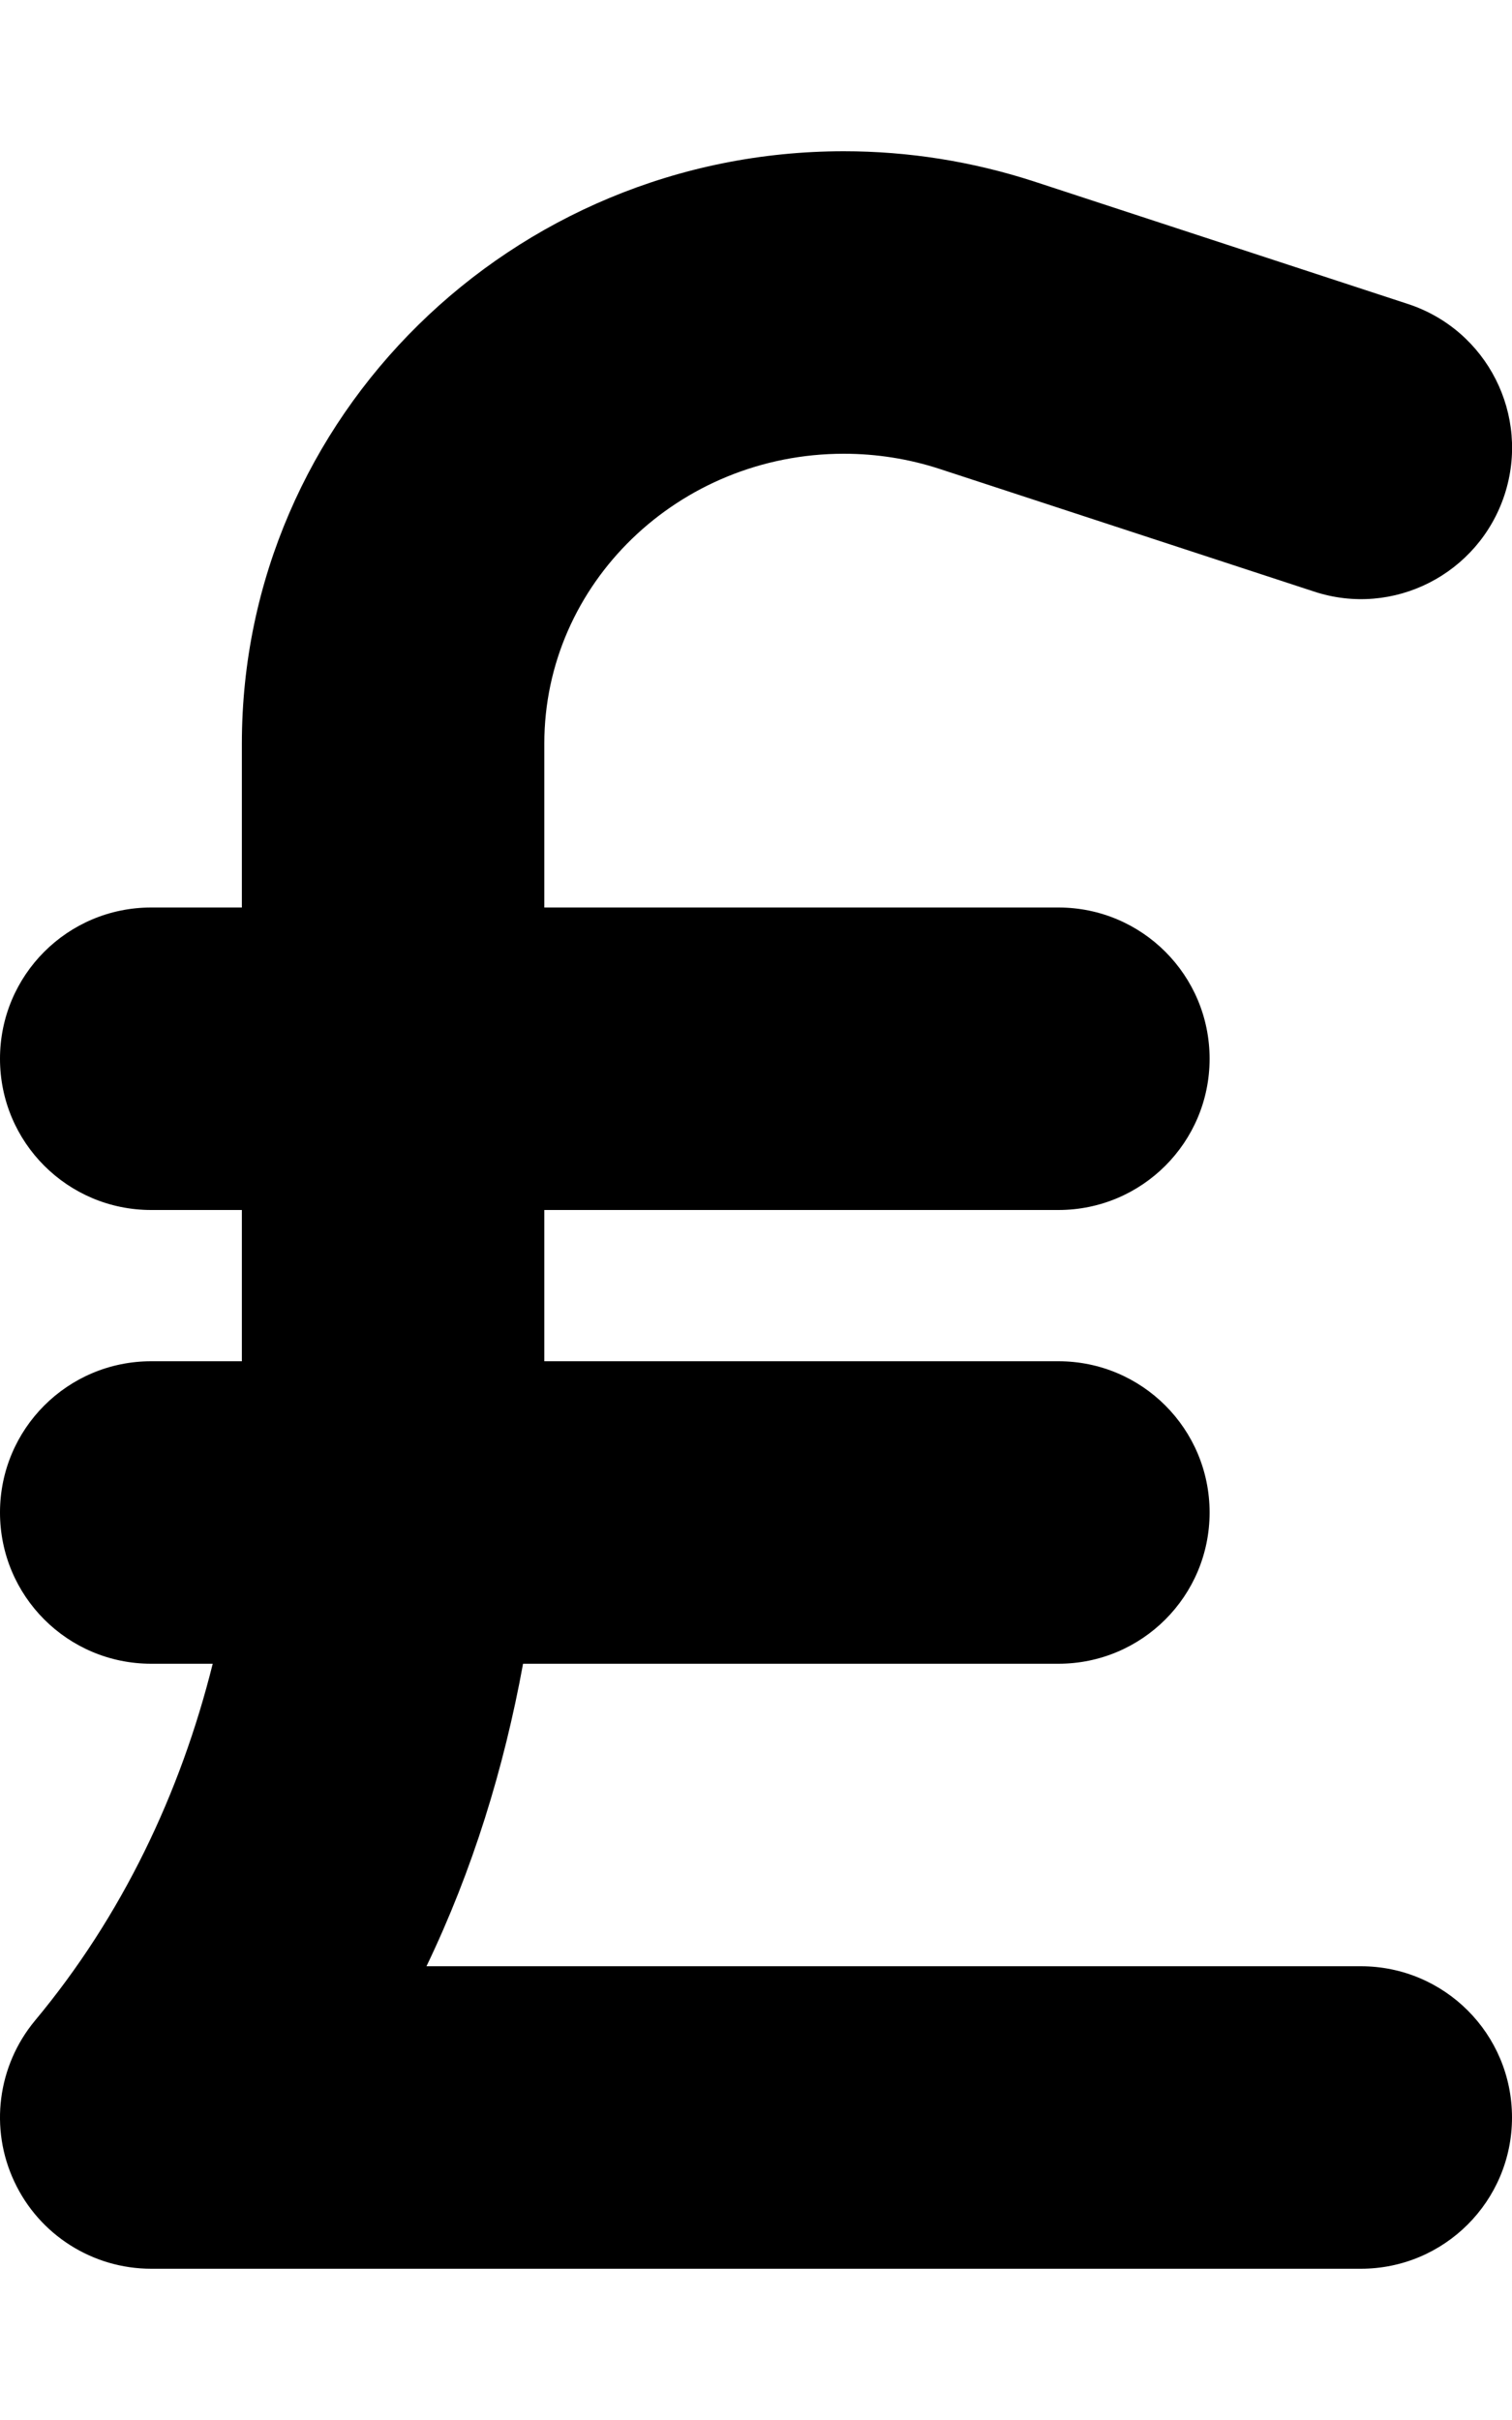 <svg xmlns="http://www.w3.org/2000/svg" viewBox="0 0 320 512"><!--! Font Awesome Free 6.0.0-alpha3 by @fontawesome - https://fontawesome.com License - https://fontawesome.com/license/free (Icons: CC BY 4.0, Fonts: SIL OFL 1.1, Code: MIT License) --><path d="M320 448c0 17.69-14.31 32-32 32H32c-12.41 0-23.72-7.188-28.97-18.44c-5.281-11.22-3.562-24.5 4.375-34.06C25.83 405.4 38.19 379.4 45.02 352H32c-17.69 0-32-14.31-32-32s14.31-32 32-32h19.19V256H32C14.31 256 0 241.7 0 224s14.31-32 32-32h19.19V157.3C51.19 88.22 108.3 32 178.6 32c13.66 0 27.19 2.156 40.19 6.375l79.19 25.94c16.78 5.5 25.94 23.56 20.44 40.38c-5.5 16.75-23.53 26.03-40.38 20.44l-79.13-25.91C192.4 97.09 185.5 96 178.6 96C143.6 96 115.2 123.5 115.2 157.3V192H224c17.69 0 32 14.31 32 32s-14.31 32-32 32H115.2v32H224c17.69 0 32 14.31 32 32s-14.31 32-32 32H110.7c-4.043 22.12-10.68 43.7-20.44 64H288C305.7 416 320 430.3 320 448z"/></svg>